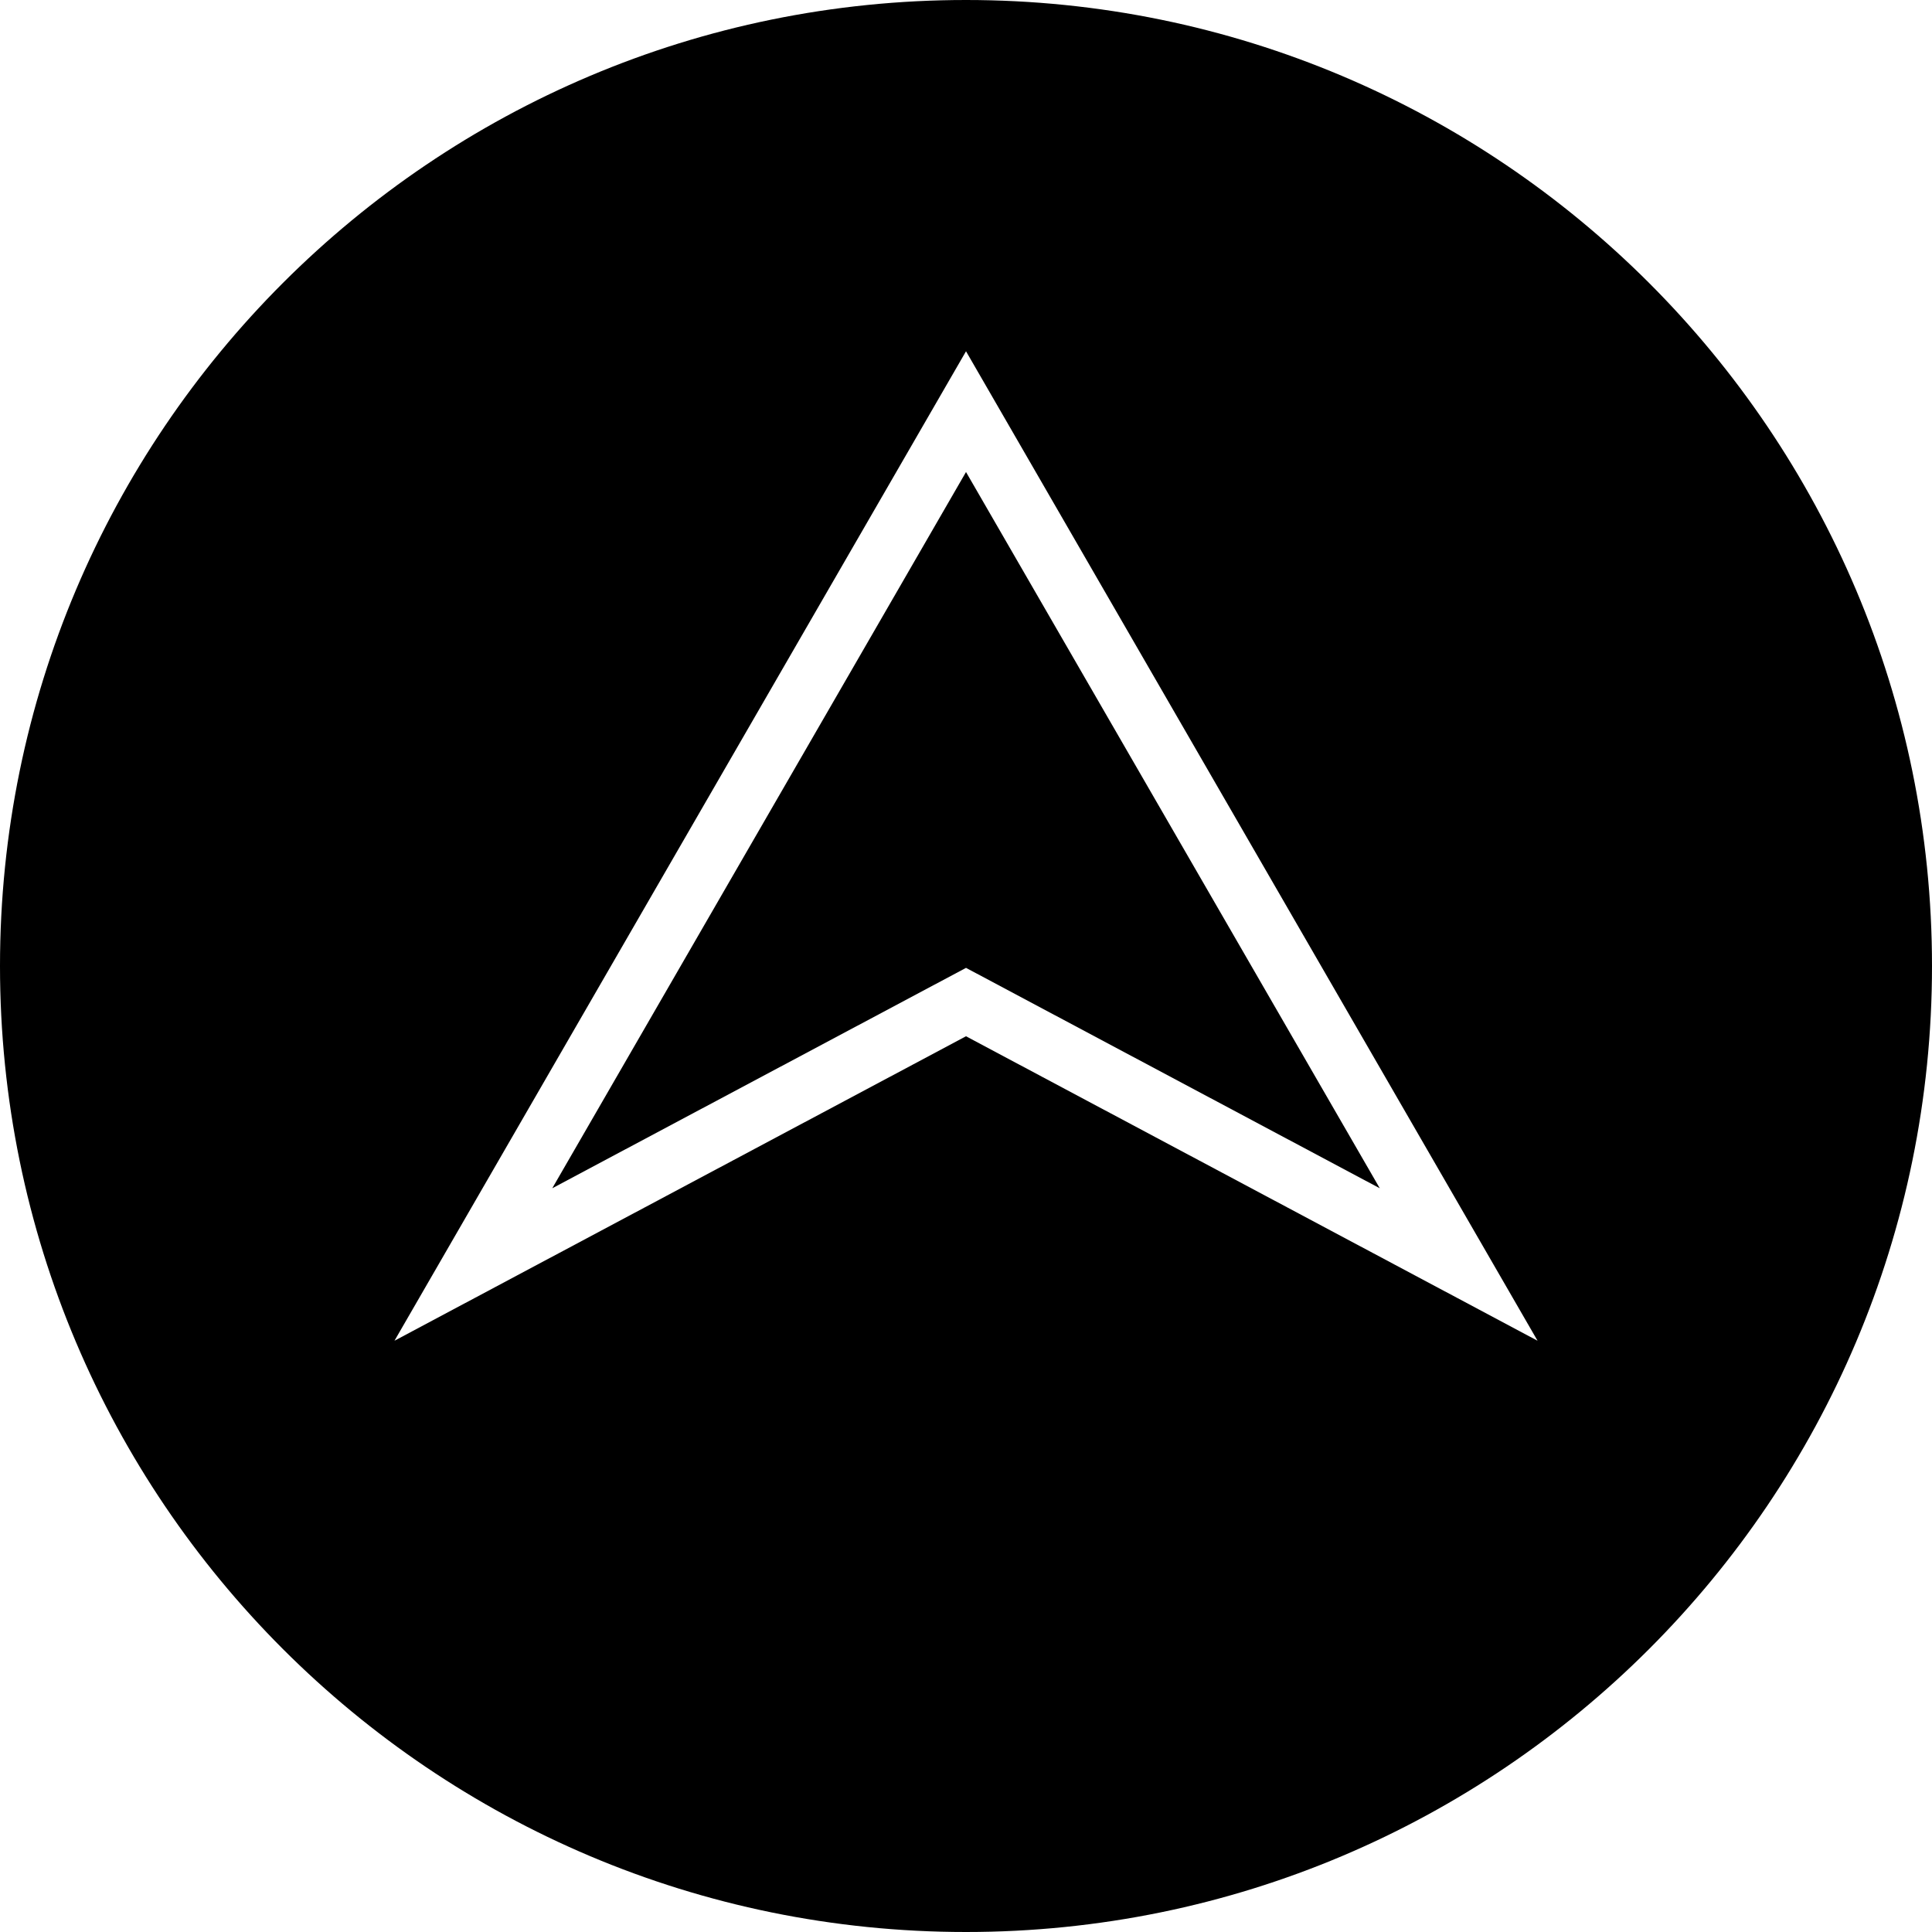 <?xml version="1.0" encoding="iso-8859-1"?>
<!-- Uploaded to: SVG Repo, www.svgrepo.com, Generator: SVG Repo Mixer Tools -->
<svg fill="#000000" height="800px" width="800px" version="1.1" id="Capa_1" xmlns="http://www.w3.org/2000/svg" xmlns:xlink="http://www.w3.org/1999/xlink" 
	 viewBox="0 0 490 490" xml:space="preserve">
<g>
	<path d="M245,0C109.691,0,0,109.69,0,245s109.691,245,245,245c135.311,0,245-109.69,245-245S380.311,0,245,0z M245.003,262.82
		L100.05,340.04L245.003,89.089L389.956,340.04L245.003,262.82z"/>
	<polygon points="140.066,301.371 245.003,245.474 349.94,301.371 245.003,119.714 	"/>
</g>
</svg>